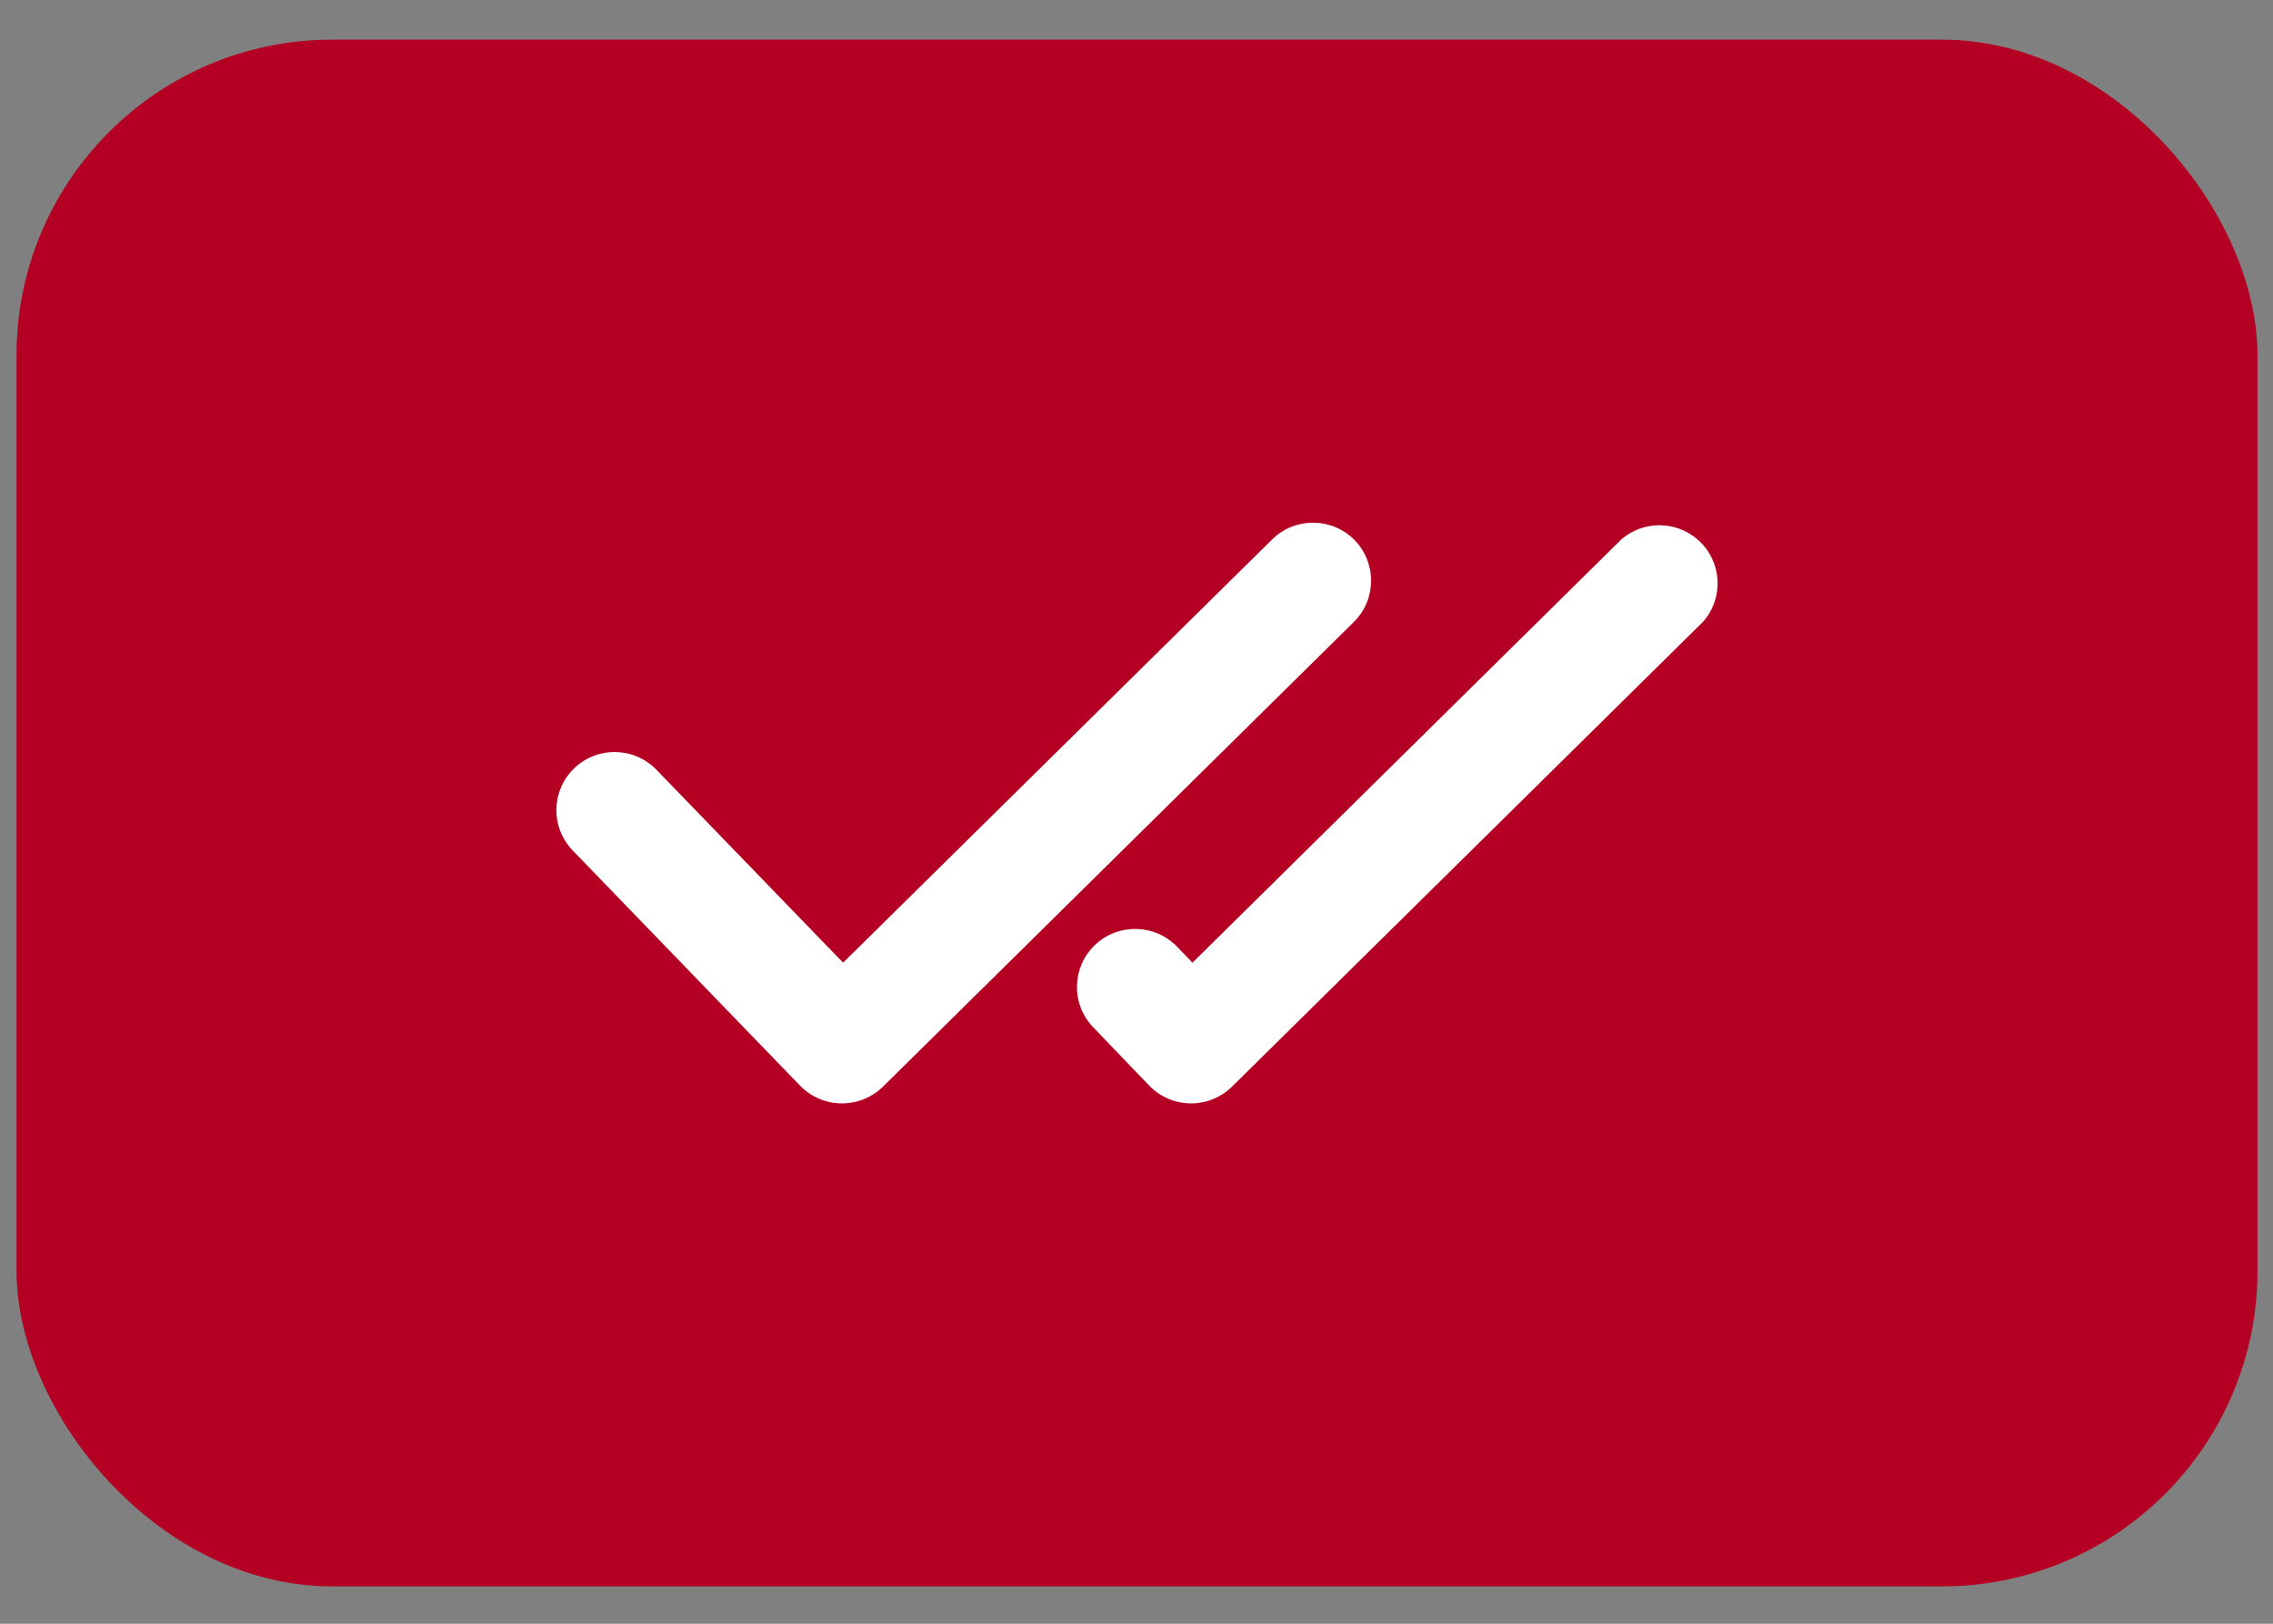 <?xml version="1.0" encoding="UTF-8"?> <svg xmlns="http://www.w3.org/2000/svg" width="56" height="40" viewBox="0 0 56 40" fill="none"><rect x="0" y="0" width="56" height="40" fill="#808080" stroke="none"/><rect x="0.407" y="0.977" width="55.211" height="38.103" rx="7.776" fill="#B40023"></rect><path d="M33.369 13.301C32.814 12.741 31.909 12.734 31.346 13.285L20.772 23.715L16.176 18.966C15.627 18.396 14.72 18.377 14.149 18.924C13.577 19.471 13.559 20.377 14.107 20.947L14.114 20.955L19.718 26.752C19.851 26.887 20.01 26.994 20.184 27.068C20.359 27.142 20.547 27.18 20.736 27.181H20.752C21.128 27.18 21.488 27.031 21.756 26.767L33.356 15.32C33.916 14.765 33.922 13.863 33.369 13.301ZM28.321 26.752C28.453 26.886 28.611 26.994 28.785 27.067C28.959 27.141 29.146 27.18 29.336 27.181H29.352C29.727 27.18 30.088 27.031 30.355 26.767L41.955 15.32C42.481 14.729 42.427 13.825 41.835 13.3C41.298 12.824 40.492 12.818 39.948 13.285L29.379 23.715L29.002 23.324C28.453 22.754 27.546 22.735 26.974 23.282C26.403 23.83 26.384 24.735 26.933 25.306L26.94 25.313L28.321 26.752Z" fill="white"></path></svg> 